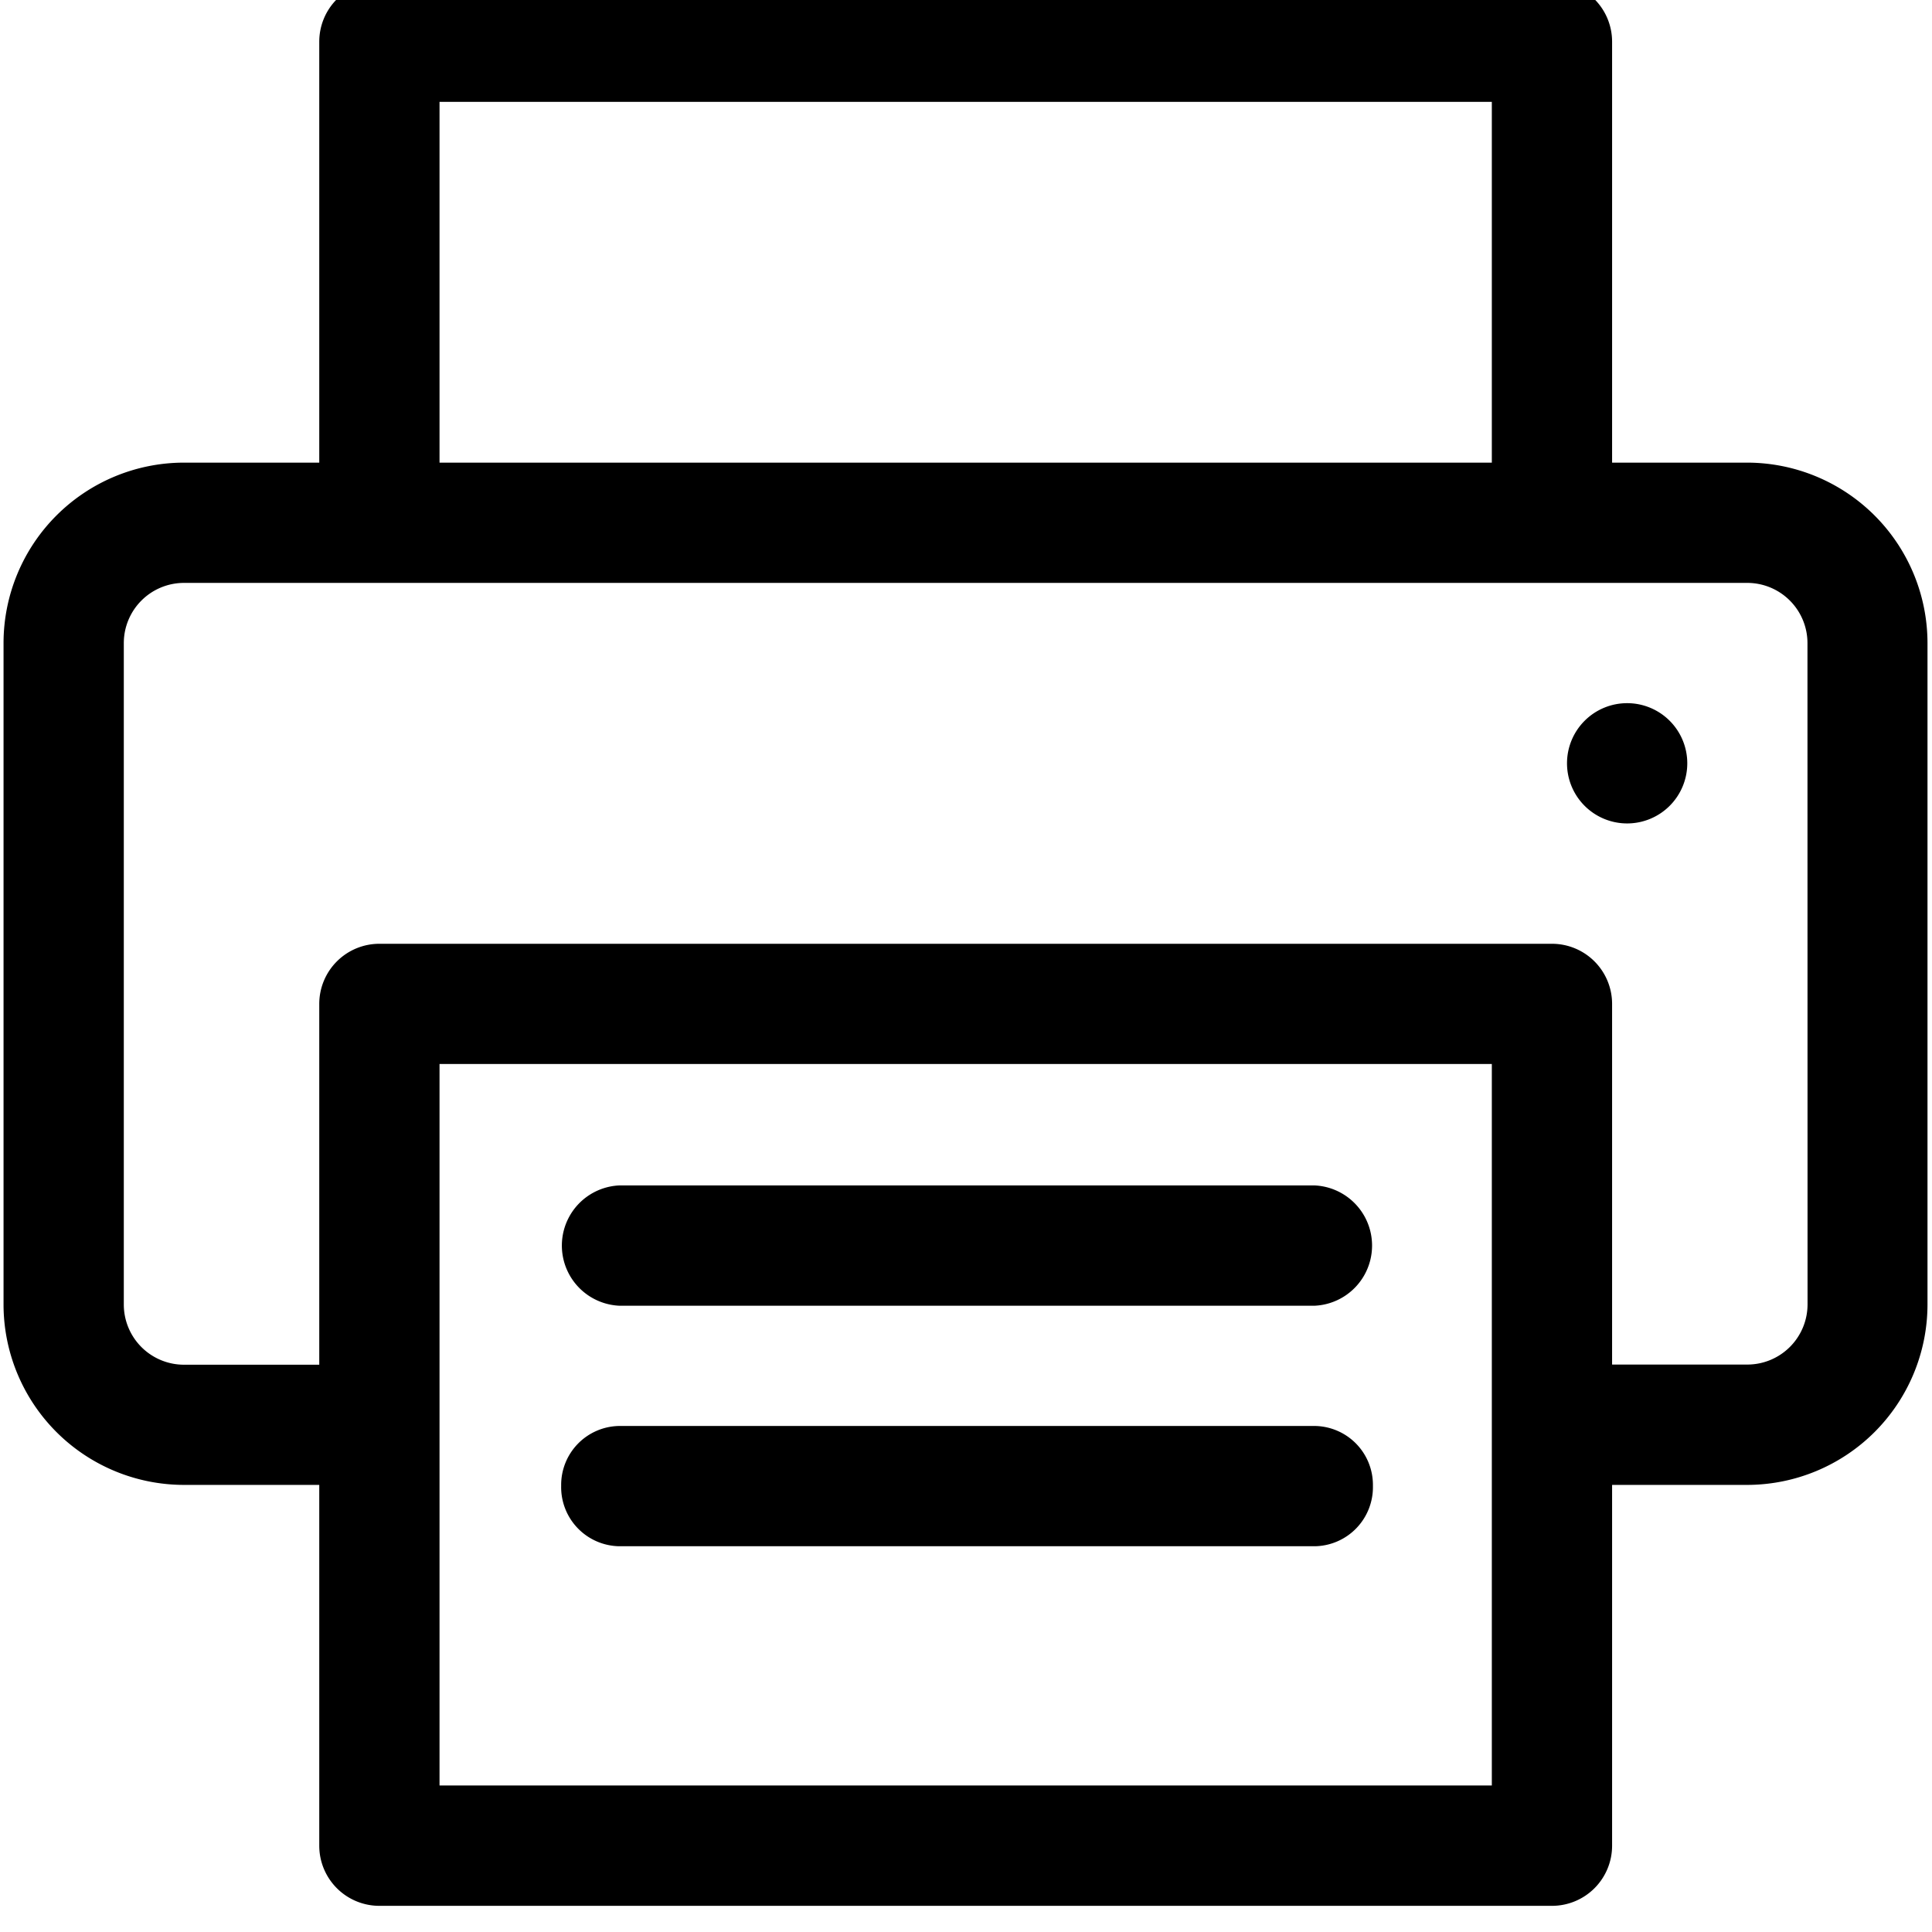 <svg xmlns="http://www.w3.org/2000/svg" width="24" height="24" viewBox="0 0 24 24">
    <defs>
        <clipPath id="ug1s3s3goa">
            <path data-name="Rechteck 1550" transform="translate(0 .273)" style="fill:none" d="M0 0h24v24H0z"/>
        </clipPath>
    </defs>
    <g data-name="Gruppe 191">
        <g data-name="Gruppe 190" transform="translate(0 -.274)" style="clip-path:url(#ug1s3s3goa)">
            <path data-name="Pfad 351" d="M21.706 6.021h-1.68V.792a.747.747 0 0 0-.747-.747H4.713a.747.747 0 0 0-.747.747v5.229H2.285A2.243 2.243 0 0 0 .044 8.262v8.217a2.243 2.243 0 0 0 2.241 2.241h1.681v4.482a.747.747 0 0 0 .747.747h14.566a.747.747 0 0 0 .747-.747V18.72h1.681a2.243 2.243 0 0 0 2.237-2.241V8.262a2.243 2.243 0 0 0-2.241-2.241M5.46 1.539h13.072v4.482H5.46zm13.072 20.915H5.46v-8.963h13.072zm3.922-5.976a.748.748 0 0 1-.747.747h-1.681v-4.48a.747.747 0 0 0-.747-.747H4.713a.747.747 0 0 0-.747.747v4.482H2.285a.748.748 0 0 1-.747-.747V8.262a.748.748 0 0 1 .747-.747h19.421a.748.748 0 0 1 .747.747z"/>
            <path data-name="Pfad 352" d="M16.335 15H7.689a.748.748 0 0 0 0 1.494h8.646a.748.748 0 0 0 0-1.494"/>
            <path data-name="Pfad 353" d="M16.335 17.988H7.689a.732.732 0 0 0-.718.731v.016a.734.734 0 0 0 .719.747h8.646a.734.734 0 0 0 .719-.747v-.016a.732.732 0 0 0-.718-.731"/>
            <path data-name="Pfad 354" d="M20.213 9.009a.747.747 0 1 1-.747.747.747.747 0 0 1 .747-.747"/>
        </g>
    </g>
</svg>
